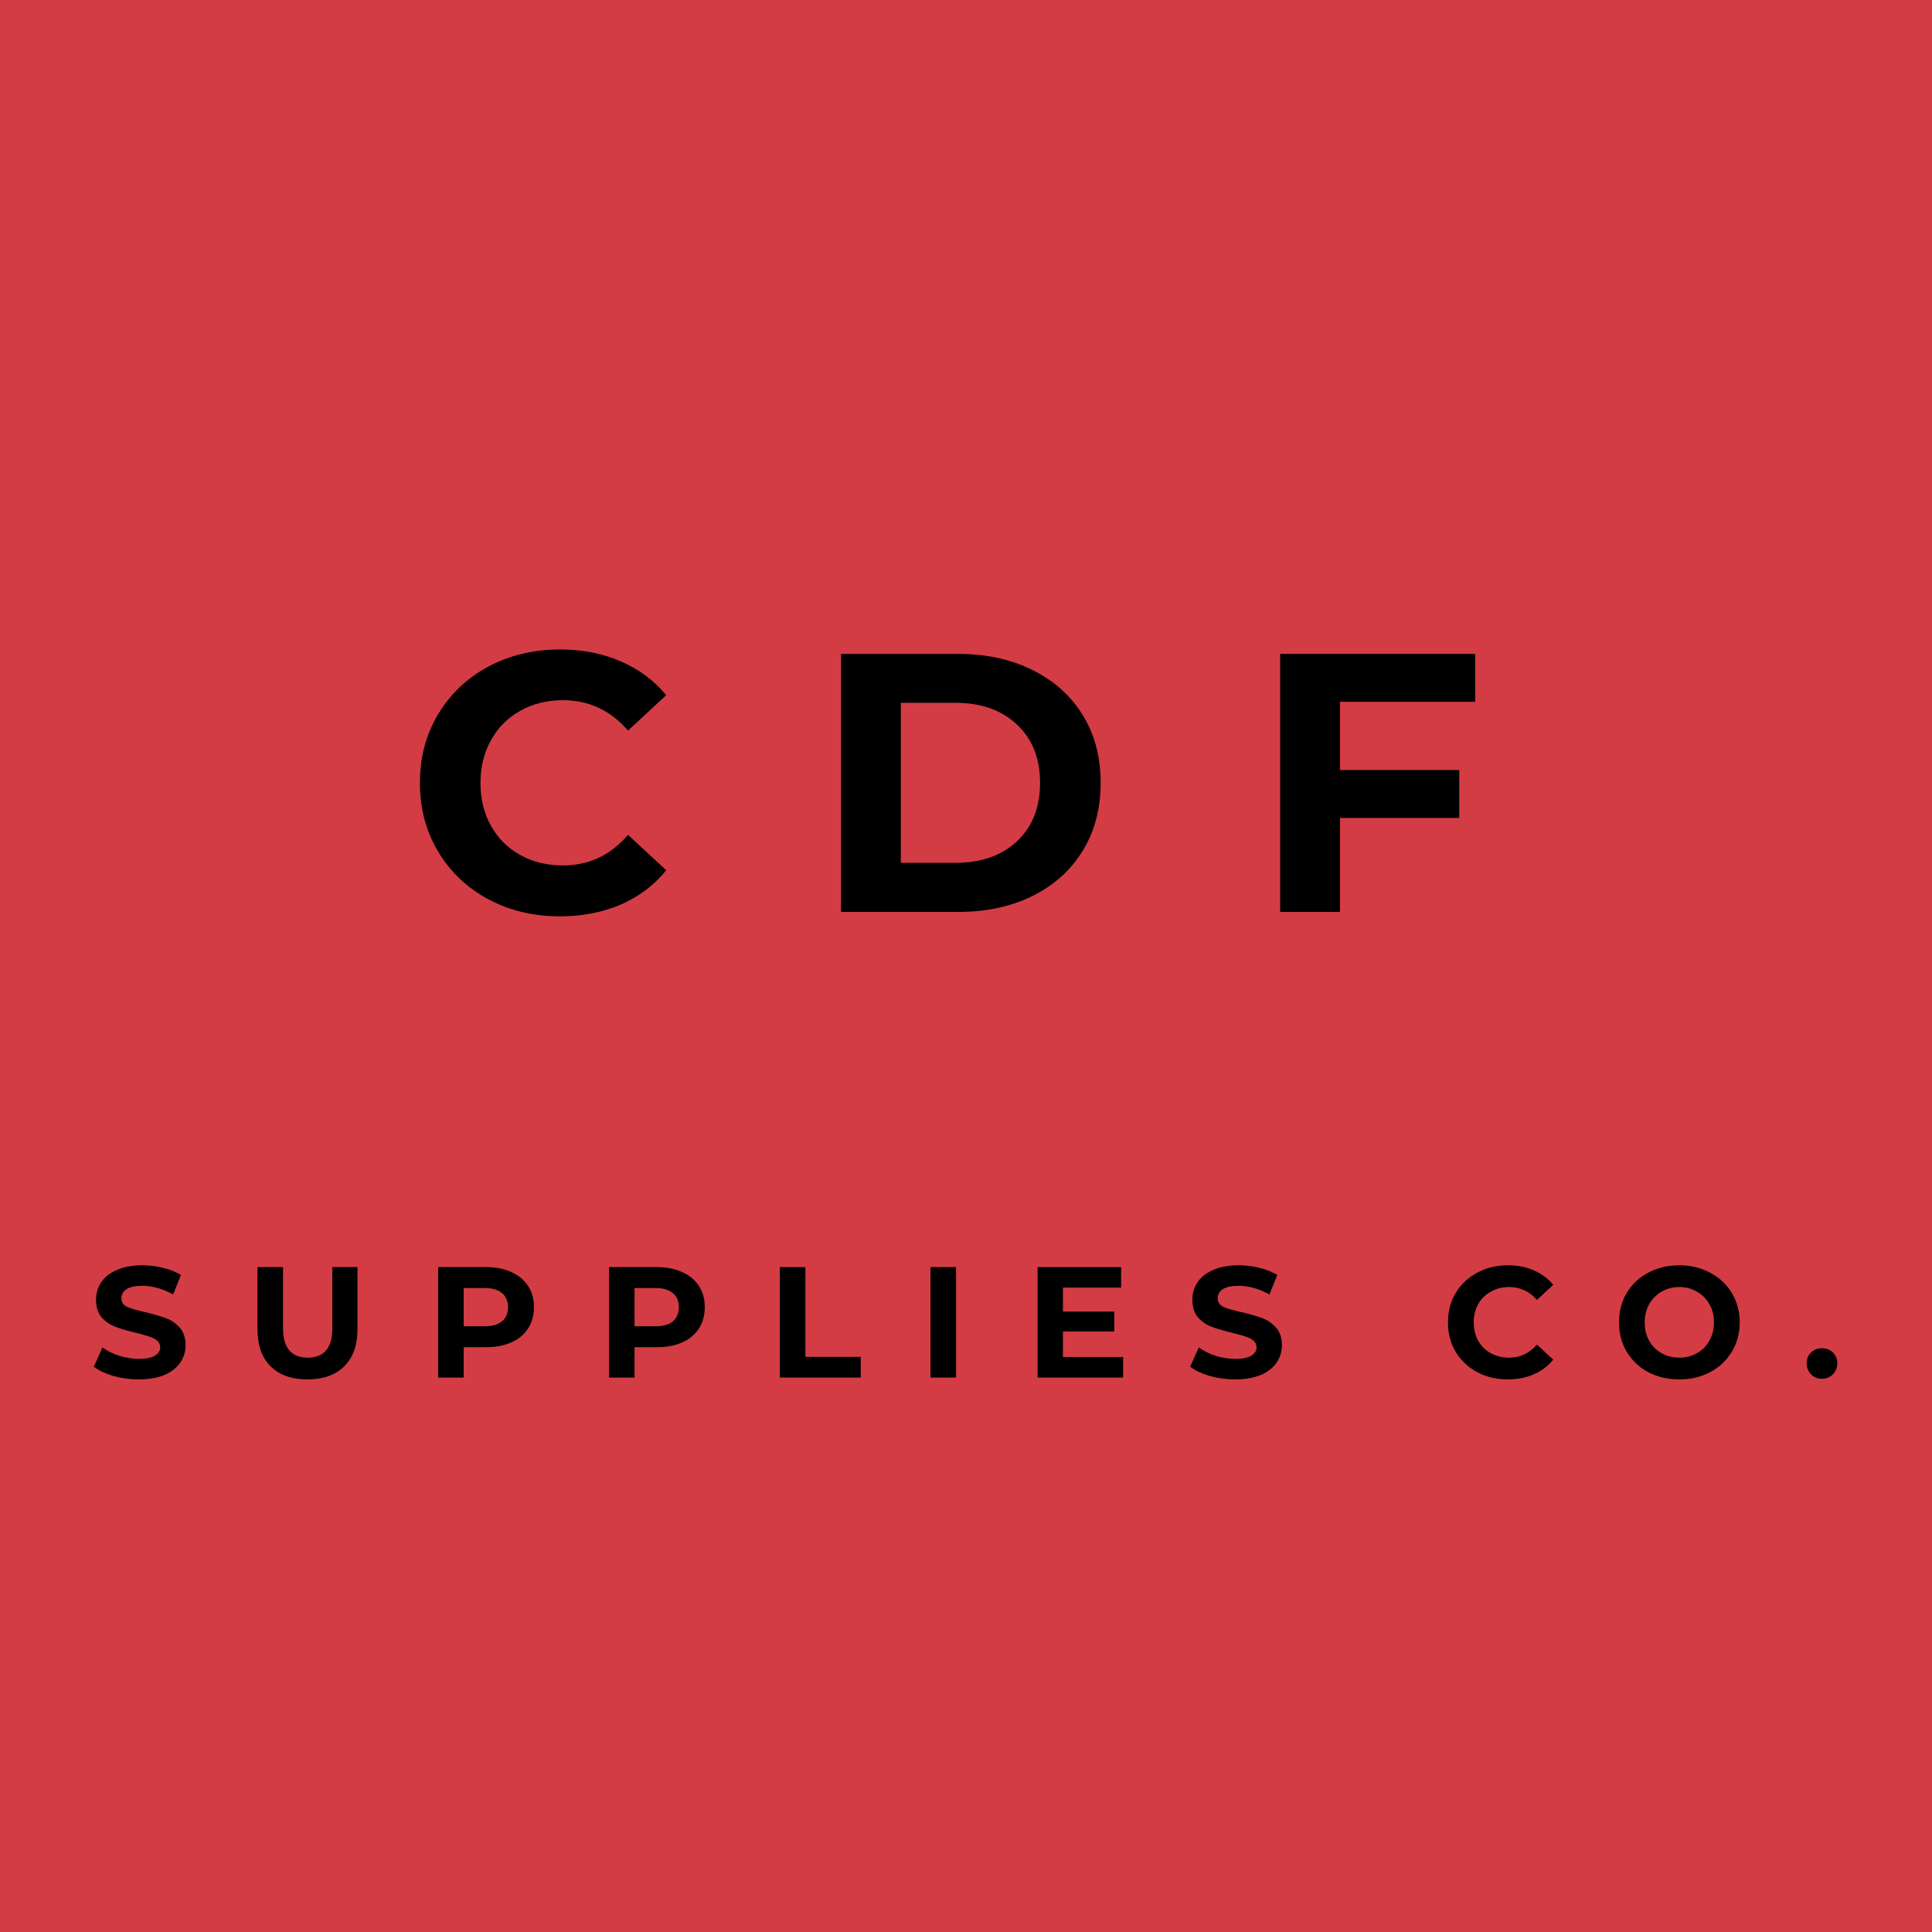 <svg version="1.0" preserveAspectRatio="xMidYMid meet" height="200" viewBox="0 0 150 150" zoomAndPan="magnify" width="200" xmlns:xlink="http://www.w3.org/1999/xlink" xmlns="http://www.w3.org/2000/svg"><defs><g></g></defs><rect fill-opacity="1" height="180" y="-15" fill="#ffffff" width="180" x="-15"></rect><rect fill-opacity="1" height="180" y="-15" fill="#d33c44" width="180" x="-15"></rect><g fill-opacity="1" fill="#000000"><g transform="translate(6.94, 106.955)"><g><path d="M 3.828 0.141 C 3.148 0.141 2.492 0.051 1.859 -0.125 C 1.234 -0.312 0.727 -0.551 0.344 -0.844 L 1.016 -2.344 C 1.379 -2.07 1.816 -1.852 2.328 -1.688 C 2.836 -1.531 3.344 -1.453 3.844 -1.453 C 4.406 -1.453 4.82 -1.535 5.094 -1.703 C 5.363 -1.867 5.5 -2.086 5.5 -2.359 C 5.5 -2.566 5.414 -2.738 5.25 -2.875 C 5.094 -3.008 4.891 -3.113 4.641 -3.188 C 4.398 -3.27 4.066 -3.363 3.641 -3.469 C 2.984 -3.625 2.445 -3.781 2.031 -3.938 C 1.613 -4.094 1.254 -4.336 0.953 -4.672 C 0.66 -5.016 0.516 -5.473 0.516 -6.047 C 0.516 -6.547 0.648 -7 0.922 -7.406 C 1.191 -7.812 1.598 -8.129 2.141 -8.359 C 2.68 -8.598 3.344 -8.719 4.125 -8.719 C 4.676 -8.719 5.211 -8.648 5.734 -8.516 C 6.254 -8.391 6.711 -8.207 7.109 -7.969 L 6.5 -6.453 C 5.695 -6.898 4.898 -7.125 4.109 -7.125 C 3.555 -7.125 3.145 -7.035 2.875 -6.859 C 2.613 -6.68 2.484 -6.445 2.484 -6.156 C 2.484 -5.852 2.633 -5.629 2.938 -5.484 C 3.25 -5.348 3.719 -5.211 4.344 -5.078 C 5 -4.922 5.535 -4.766 5.953 -4.609 C 6.367 -4.453 6.723 -4.207 7.016 -3.875 C 7.316 -3.539 7.469 -3.086 7.469 -2.516 C 7.469 -2.023 7.332 -1.578 7.062 -1.172 C 6.789 -0.766 6.379 -0.441 5.828 -0.203 C 5.285 0.023 4.617 0.141 3.828 0.141 Z M 3.828 0.141"></path></g></g></g><g fill-opacity="1" fill="#000000"><g transform="translate(19.052, 106.955)"><g><path d="M 4.828 0.141 C 3.598 0.141 2.641 -0.195 1.953 -0.875 C 1.273 -1.551 0.938 -2.516 0.938 -3.766 L 0.938 -8.578 L 2.922 -8.578 L 2.922 -3.844 C 2.922 -2.312 3.562 -1.547 4.844 -1.547 C 5.457 -1.547 5.926 -1.727 6.25 -2.094 C 6.582 -2.469 6.75 -3.051 6.75 -3.844 L 6.75 -8.578 L 8.703 -8.578 L 8.703 -3.766 C 8.703 -2.516 8.359 -1.551 7.672 -0.875 C 6.992 -0.195 6.047 0.141 4.828 0.141 Z M 4.828 0.141"></path></g></g></g><g fill-opacity="1" fill="#000000"><g transform="translate(33.002, 106.955)"><g><path d="M 4.734 -8.578 C 5.492 -8.578 6.148 -8.445 6.703 -8.188 C 7.266 -7.938 7.695 -7.578 8 -7.109 C 8.301 -6.648 8.453 -6.102 8.453 -5.469 C 8.453 -4.832 8.301 -4.281 8 -3.812 C 7.695 -3.344 7.266 -2.984 6.703 -2.734 C 6.148 -2.484 5.492 -2.359 4.734 -2.359 L 3 -2.359 L 3 0 L 1.016 0 L 1.016 -8.578 Z M 4.625 -3.984 C 5.219 -3.984 5.664 -4.109 5.969 -4.359 C 6.281 -4.617 6.438 -4.988 6.438 -5.469 C 6.438 -5.945 6.281 -6.312 5.969 -6.562 C 5.664 -6.82 5.219 -6.953 4.625 -6.953 L 3 -6.953 L 3 -3.984 Z M 4.625 -3.984"></path></g></g></g><g fill-opacity="1" fill="#000000"><g transform="translate(46.266, 106.955)"><g><path d="M 4.734 -8.578 C 5.492 -8.578 6.148 -8.445 6.703 -8.188 C 7.266 -7.938 7.695 -7.578 8 -7.109 C 8.301 -6.648 8.453 -6.102 8.453 -5.469 C 8.453 -4.832 8.301 -4.281 8 -3.812 C 7.695 -3.344 7.266 -2.984 6.703 -2.734 C 6.148 -2.484 5.492 -2.359 4.734 -2.359 L 3 -2.359 L 3 0 L 1.016 0 L 1.016 -8.578 Z M 4.625 -3.984 C 5.219 -3.984 5.664 -4.109 5.969 -4.359 C 6.281 -4.617 6.438 -4.988 6.438 -5.469 C 6.438 -5.945 6.281 -6.312 5.969 -6.562 C 5.664 -6.82 5.219 -6.953 4.625 -6.953 L 3 -6.953 L 3 -3.984 Z M 4.625 -3.984"></path></g></g></g><g fill-opacity="1" fill="#000000"><g transform="translate(59.53, 106.955)"><g><path d="M 1.016 -8.578 L 3 -8.578 L 3 -1.609 L 7.297 -1.609 L 7.297 0 L 1.016 0 Z M 1.016 -8.578"></path></g></g></g><g fill-opacity="1" fill="#000000"><g transform="translate(71.226, 106.955)"><g><path d="M 1.016 -8.578 L 3 -8.578 L 3 0 L 1.016 0 Z M 1.016 -8.578"></path></g></g></g><g fill-opacity="1" fill="#000000"><g transform="translate(79.542, 106.955)"><g><path d="M 7.656 -1.594 L 7.656 0 L 1.016 0 L 1.016 -8.578 L 7.5 -8.578 L 7.5 -6.984 L 2.984 -6.984 L 2.984 -5.125 L 6.969 -5.125 L 6.969 -3.578 L 2.984 -3.578 L 2.984 -1.594 Z M 7.656 -1.594"></path></g></g></g><g fill-opacity="1" fill="#000000"><g transform="translate(92.059, 106.955)"><g><path d="M 3.828 0.141 C 3.148 0.141 2.492 0.051 1.859 -0.125 C 1.234 -0.312 0.727 -0.551 0.344 -0.844 L 1.016 -2.344 C 1.379 -2.07 1.816 -1.852 2.328 -1.688 C 2.836 -1.531 3.344 -1.453 3.844 -1.453 C 4.406 -1.453 4.82 -1.535 5.094 -1.703 C 5.363 -1.867 5.5 -2.086 5.5 -2.359 C 5.5 -2.566 5.414 -2.738 5.25 -2.875 C 5.094 -3.008 4.891 -3.113 4.641 -3.188 C 4.398 -3.27 4.066 -3.363 3.641 -3.469 C 2.984 -3.625 2.445 -3.781 2.031 -3.938 C 1.613 -4.094 1.254 -4.336 0.953 -4.672 C 0.66 -5.016 0.516 -5.473 0.516 -6.047 C 0.516 -6.547 0.648 -7 0.922 -7.406 C 1.191 -7.812 1.598 -8.129 2.141 -8.359 C 2.68 -8.598 3.344 -8.719 4.125 -8.719 C 4.676 -8.719 5.211 -8.648 5.734 -8.516 C 6.254 -8.391 6.711 -8.207 7.109 -7.969 L 6.5 -6.453 C 5.695 -6.898 4.898 -7.125 4.109 -7.125 C 3.555 -7.125 3.145 -7.035 2.875 -6.859 C 2.613 -6.68 2.484 -6.445 2.484 -6.156 C 2.484 -5.852 2.633 -5.629 2.938 -5.484 C 3.25 -5.348 3.719 -5.211 4.344 -5.078 C 5 -4.922 5.535 -4.766 5.953 -4.609 C 6.367 -4.453 6.723 -4.207 7.016 -3.875 C 7.316 -3.539 7.469 -3.086 7.469 -2.516 C 7.469 -2.023 7.332 -1.578 7.062 -1.172 C 6.789 -0.766 6.379 -0.441 5.828 -0.203 C 5.285 0.023 4.617 0.141 3.828 0.141 Z M 3.828 0.141"></path></g></g></g><g fill-opacity="1" fill="#000000"><g transform="translate(104.172, 106.955)"><g></g></g></g><g fill-opacity="1" fill="#000000"><g transform="translate(111.937, 106.955)"><g><path d="M 5.125 0.141 C 4.25 0.141 3.457 -0.047 2.75 -0.422 C 2.039 -0.805 1.484 -1.332 1.078 -2 C 0.68 -2.676 0.484 -3.438 0.484 -4.281 C 0.484 -5.133 0.68 -5.895 1.078 -6.562 C 1.484 -7.238 2.039 -7.766 2.75 -8.141 C 3.457 -8.523 4.25 -8.719 5.125 -8.719 C 5.875 -8.719 6.547 -8.586 7.141 -8.328 C 7.742 -8.066 8.25 -7.691 8.656 -7.203 L 7.391 -6.031 C 6.805 -6.695 6.086 -7.031 5.234 -7.031 C 4.703 -7.031 4.227 -6.91 3.812 -6.672 C 3.395 -6.441 3.066 -6.117 2.828 -5.703 C 2.598 -5.285 2.484 -4.812 2.484 -4.281 C 2.484 -3.75 2.598 -3.273 2.828 -2.859 C 3.066 -2.441 3.395 -2.117 3.812 -1.891 C 4.227 -1.66 4.703 -1.547 5.234 -1.547 C 6.086 -1.547 6.805 -1.883 7.391 -2.562 L 8.656 -1.391 C 8.25 -0.891 7.742 -0.508 7.141 -0.25 C 6.535 0.008 5.863 0.141 5.125 0.141 Z M 5.125 0.141"></path></g></g></g><g fill-opacity="1" fill="#000000"><g transform="translate(125.213, 106.955)"><g><path d="M 5.172 0.141 C 4.273 0.141 3.469 -0.047 2.75 -0.422 C 2.039 -0.805 1.484 -1.336 1.078 -2.016 C 0.68 -2.691 0.484 -3.445 0.484 -4.281 C 0.484 -5.125 0.68 -5.883 1.078 -6.562 C 1.484 -7.238 2.039 -7.766 2.75 -8.141 C 3.469 -8.523 4.273 -8.719 5.172 -8.719 C 6.055 -8.719 6.852 -8.523 7.562 -8.141 C 8.281 -7.766 8.844 -7.238 9.25 -6.562 C 9.656 -5.883 9.859 -5.125 9.859 -4.281 C 9.859 -3.445 9.656 -2.691 9.25 -2.016 C 8.844 -1.336 8.281 -0.805 7.562 -0.422 C 6.852 -0.047 6.055 0.141 5.172 0.141 Z M 5.172 -1.547 C 5.672 -1.547 6.125 -1.66 6.531 -1.891 C 6.945 -2.117 7.27 -2.441 7.5 -2.859 C 7.738 -3.273 7.859 -3.75 7.859 -4.281 C 7.859 -4.812 7.738 -5.285 7.5 -5.703 C 7.27 -6.117 6.945 -6.441 6.531 -6.672 C 6.125 -6.91 5.672 -7.031 5.172 -7.031 C 4.66 -7.031 4.203 -6.91 3.797 -6.672 C 3.391 -6.441 3.066 -6.117 2.828 -5.703 C 2.598 -5.285 2.484 -4.812 2.484 -4.281 C 2.484 -3.75 2.598 -3.273 2.828 -2.859 C 3.066 -2.441 3.391 -2.117 3.797 -1.891 C 4.203 -1.66 4.66 -1.547 5.172 -1.547 Z M 5.172 -1.547"></path></g></g></g><g fill-opacity="1" fill="#000000"><g transform="translate(139.849, 106.955)"><g><path d="M 1.609 0.094 C 1.273 0.094 0.992 -0.02 0.766 -0.25 C 0.535 -0.477 0.422 -0.766 0.422 -1.109 C 0.422 -1.453 0.535 -1.734 0.766 -1.953 C 0.992 -2.172 1.273 -2.281 1.609 -2.281 C 1.941 -2.281 2.223 -2.172 2.453 -1.953 C 2.68 -1.734 2.797 -1.453 2.797 -1.109 C 2.797 -0.766 2.68 -0.477 2.453 -0.25 C 2.223 -0.02 1.941 0.094 1.609 0.094 Z M 1.609 0.094"></path></g></g></g><g fill-opacity="1" fill="#000000"><g transform="translate(31.492, 70.801)"><g><path d="M 11.969 0.344 C 9.926 0.344 8.078 -0.098 6.422 -0.984 C 4.773 -1.867 3.477 -3.098 2.531 -4.672 C 1.582 -6.254 1.109 -8.035 1.109 -10.016 C 1.109 -12.004 1.582 -13.785 2.531 -15.359 C 3.477 -16.93 4.773 -18.16 6.422 -19.047 C 8.078 -19.93 9.938 -20.375 12 -20.375 C 13.727 -20.375 15.297 -20.066 16.703 -19.453 C 18.109 -18.848 19.285 -17.973 20.234 -16.828 L 17.266 -14.078 C 15.91 -15.648 14.227 -16.438 12.219 -16.438 C 10.977 -16.438 9.867 -16.16 8.891 -15.609 C 7.922 -15.066 7.164 -14.305 6.625 -13.328 C 6.082 -12.359 5.812 -11.254 5.812 -10.016 C 5.812 -8.773 6.082 -7.664 6.625 -6.688 C 7.164 -5.719 7.922 -4.961 8.891 -4.422 C 9.867 -3.879 10.977 -3.609 12.219 -3.609 C 14.227 -3.609 15.91 -4.398 17.266 -5.984 L 20.234 -3.234 C 19.285 -2.066 18.102 -1.176 16.688 -0.562 C 15.27 0.039 13.695 0.344 11.969 0.344 Z M 11.969 0.344"></path></g></g></g><g fill-opacity="1" fill="#000000"><g transform="translate(62.923, 70.801)"><g><path d="M 2.375 -20.031 L 11.484 -20.031 C 13.648 -20.031 15.566 -19.613 17.234 -18.781 C 18.91 -17.957 20.211 -16.789 21.141 -15.281 C 22.066 -13.781 22.531 -12.023 22.531 -10.016 C 22.531 -8.016 22.066 -6.258 21.141 -4.75 C 20.211 -3.238 18.91 -2.066 17.234 -1.234 C 15.566 -0.41 13.648 0 11.484 0 L 2.375 0 Z M 11.25 -3.812 C 13.25 -3.812 14.844 -4.367 16.031 -5.484 C 17.227 -6.598 17.828 -8.109 17.828 -10.016 C 17.828 -11.922 17.227 -13.43 16.031 -14.547 C 14.844 -15.672 13.25 -16.234 11.25 -16.234 L 7.016 -16.234 L 7.016 -3.812 Z M 11.25 -3.812"></path></g></g></g><g fill-opacity="1" fill="#000000"><g transform="translate(97.017, 70.801)"><g><path d="M 7.016 -16.312 L 7.016 -11.016 L 16.281 -11.016 L 16.281 -7.297 L 7.016 -7.297 L 7.016 0 L 2.375 0 L 2.375 -20.031 L 17.516 -20.031 L 17.516 -16.312 Z M 7.016 -16.312"></path></g></g></g></svg>